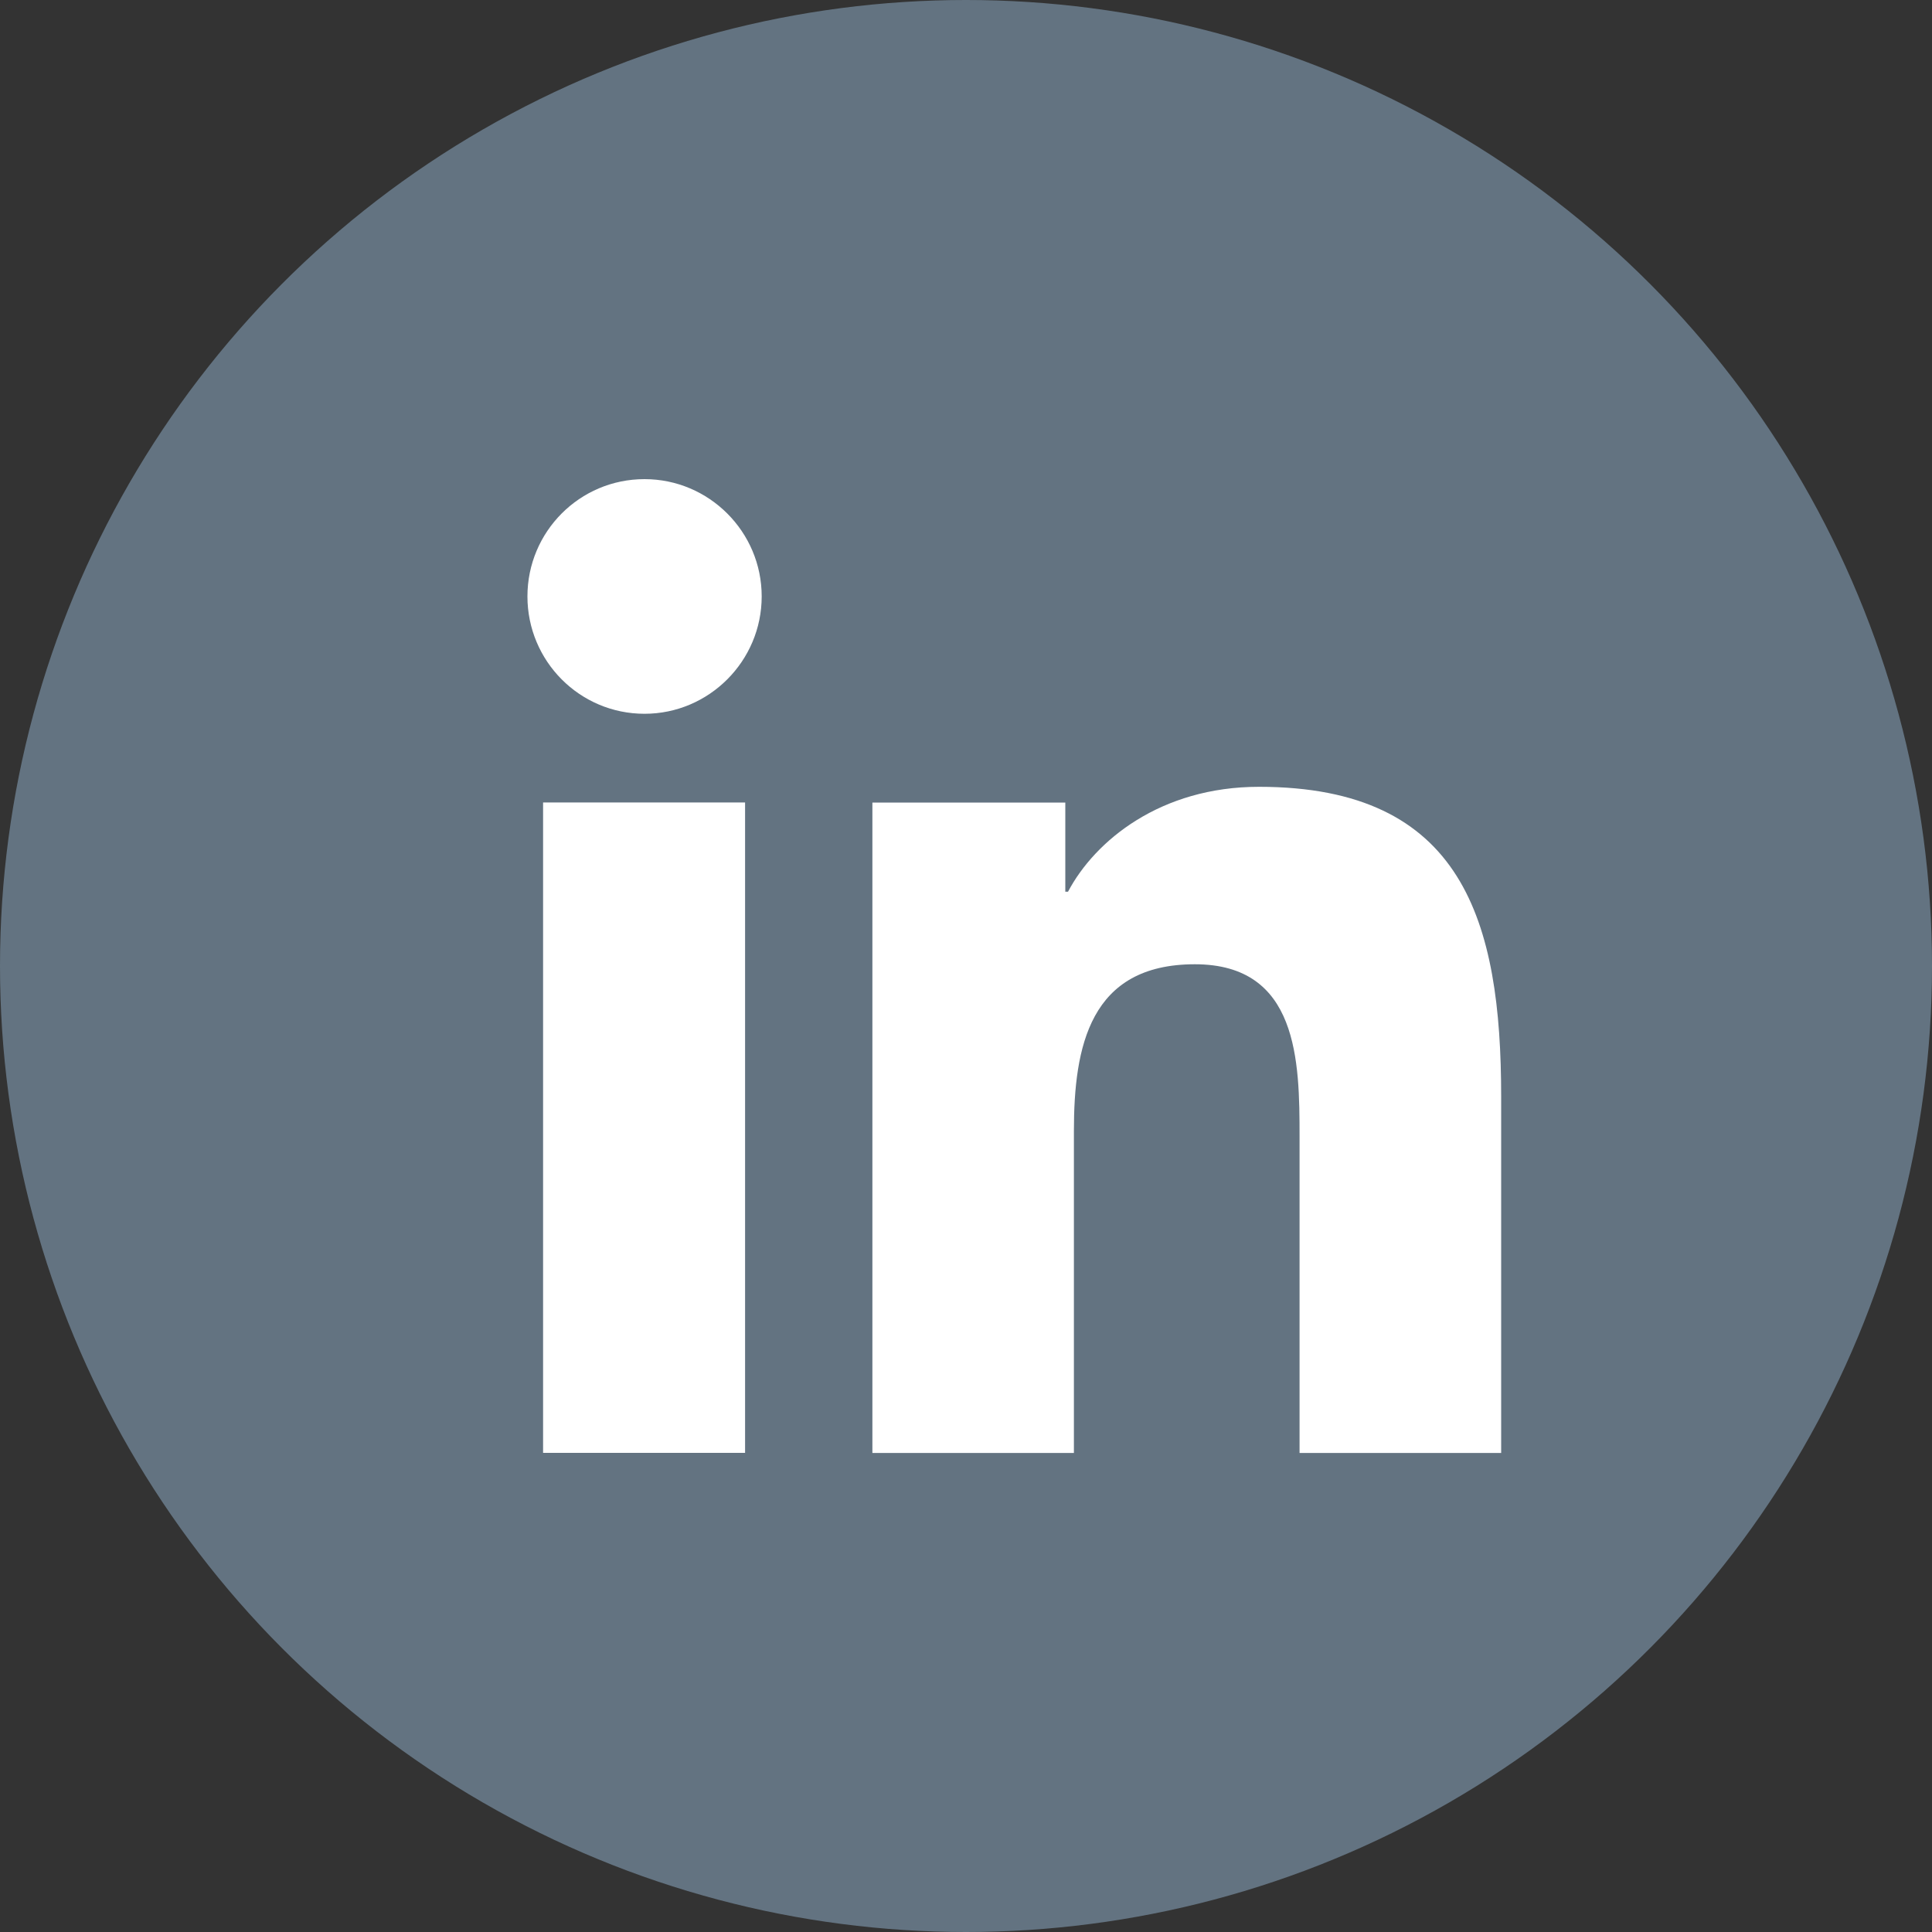 <svg xmlns="http://www.w3.org/2000/svg" width="20" height="20" viewBox="0 0 20 20" fill="none">
  <rect x="0" y="0" width="20" height="20" fill="#333333" stroke="none"/>
  <g clip-path="url(#clip0_7731_3541)">
    <circle cx="10" cy="10" r="10" fill="#637381"/>
    <path d="M13.033 8.145C15.147 8.145 15.54 9.538 15.54 11.352V15.041H13.453V11.768C13.453 10.986 13.441 9.982 12.369 9.982C11.281 9.982 11.117 10.834 11.117 11.709V15.041H9.031V8.308H11.028V9.231H11.056C11.336 8.701 12.015 8.145 13.033 8.145ZM7.713 15.04H5.622V8.307H7.713V15.04ZM6.672 4.96C7.34 4.96 7.885 5.505 7.885 6.174C7.885 6.843 7.34 7.389 6.672 7.389C6 7.389 5.46 6.843 5.46 6.174C5.46 5.505 6 4.96 6.672 4.96Z" fill="white"/>
  </g>
  <defs>
    <clipPath id="clip0_7731_3541">
      <rect width="20" height="20" fill="white"/>
    </clipPath>
  </defs>
</svg>
